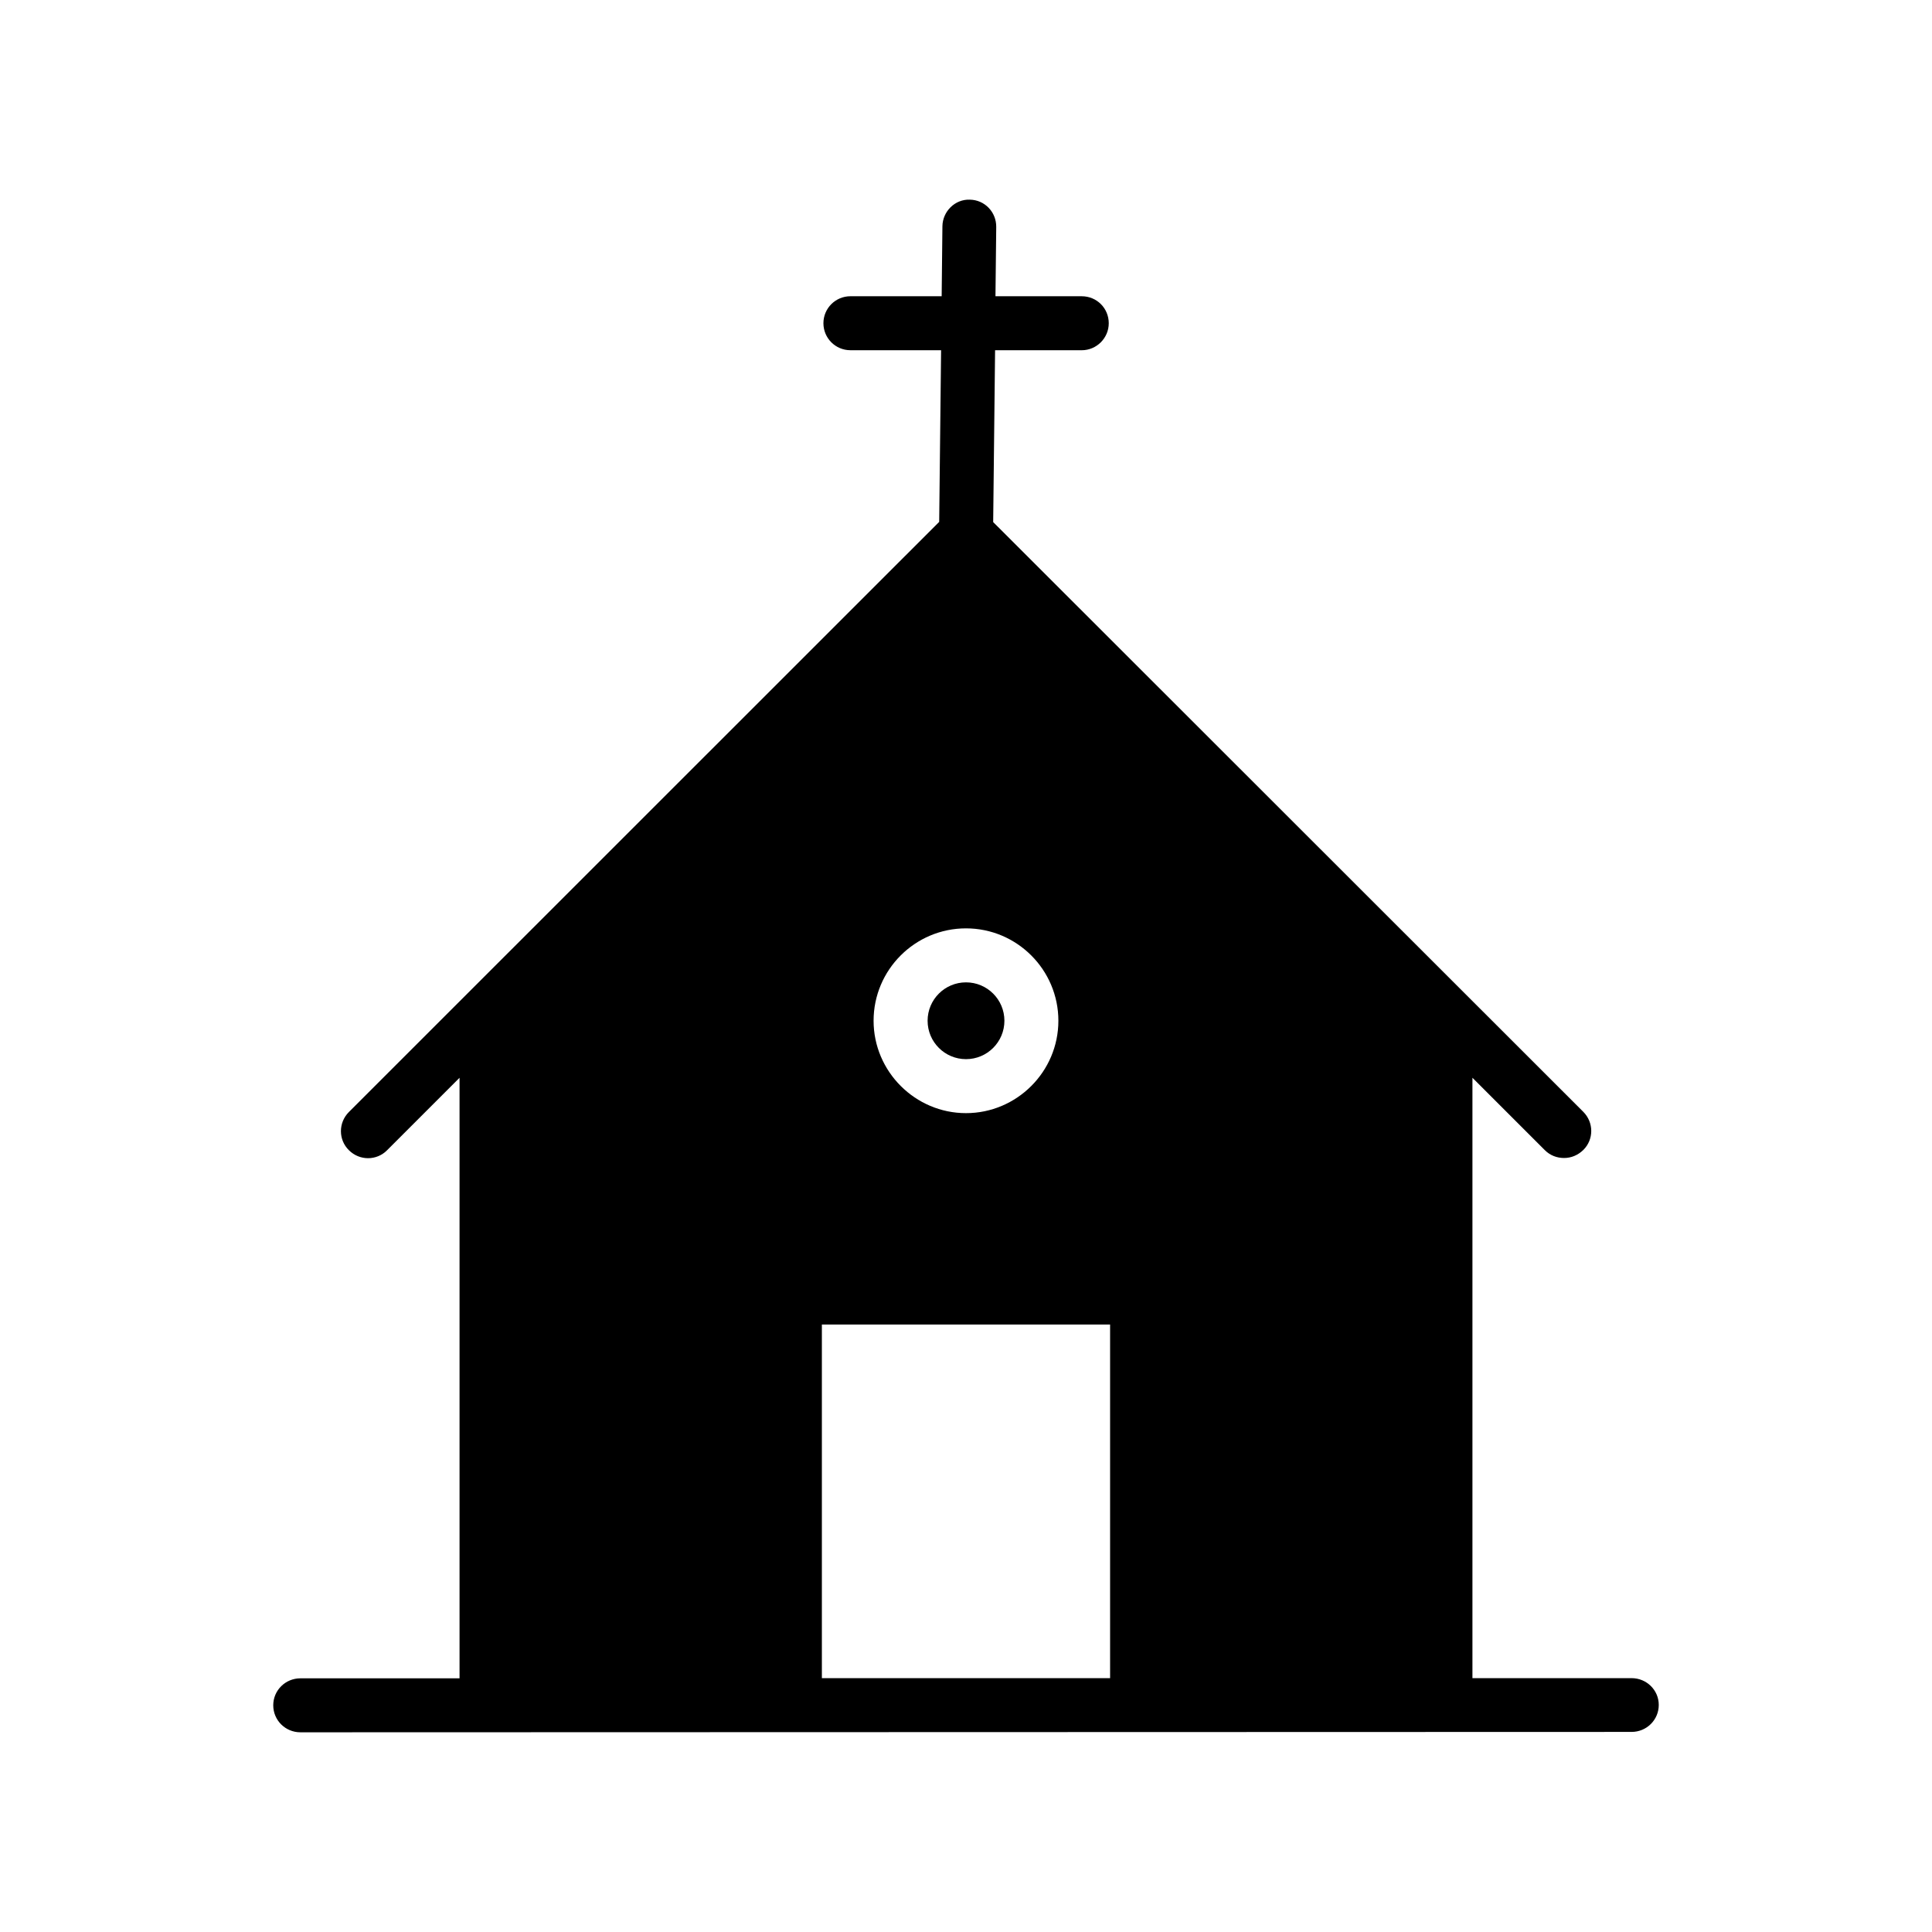 <?xml version="1.0" encoding="UTF-8"?>
<!-- Uploaded to: ICON Repo, www.svgrepo.com, Generator: ICON Repo Mixer Tools -->
<svg fill="#000000" width="800px" height="800px" version="1.1" viewBox="144 144 512 512" xmlns="http://www.w3.org/2000/svg">
 <g>
  <path d="m410.18 414.51c0 5.621-4.559 10.176-10.176 10.176-5.621 0-10.18-4.555-10.18-10.176 0-5.621 4.559-10.176 10.18-10.176 5.617 0 10.176 4.555 10.176 10.176"/>
  <path d="m576.38 588.73h-42.168v-159.11l19.195 19.195c1.41 1.41 3.223 2.066 5.086 2.066 1.863 0 3.629-0.707 5.09-2.117 2.82-2.769 2.82-7.305 0-10.125l-156.38-156.28 0.504-45.543h22.973c3.93 0 7.152-3.223 7.152-7.152 0-3.981-3.176-7.152-7.152-7.152l-22.871-0.004 0.203-18.34c0.047-3.981-3.074-7.203-7.004-7.254-3.93-0.152-7.207 3.121-7.258 7.051l-0.199 18.543h-24.184c-3.93 0-7.152 3.176-7.152 7.152 0 3.93 3.176 7.152 7.152 7.152h24.031l-0.504 45.492-156.43 156.39c-2.82 2.82-2.82 7.356 0 10.125 2.82 2.82 7.356 2.82 10.125 0l19.195-19.195v159.15h-42.168c-3.981 0-7.203 3.176-7.203 7.152 0 3.93 3.176 7.152 7.203 7.152l352.77-0.102c3.981 0 7.203-3.176 7.203-7.152 0.004-3.926-3.219-7.098-7.199-7.098zm-200.87-174.22c0-13.5 10.984-24.484 24.488-24.484 13.5 0 24.484 10.984 24.484 24.484 0 13.504-11.035 24.484-24.484 24.484-13.453 0-24.488-11.031-24.488-24.484zm-13.703 80.508h76.379v93.707l-76.379 0.004z"/>
 </g>
</svg>